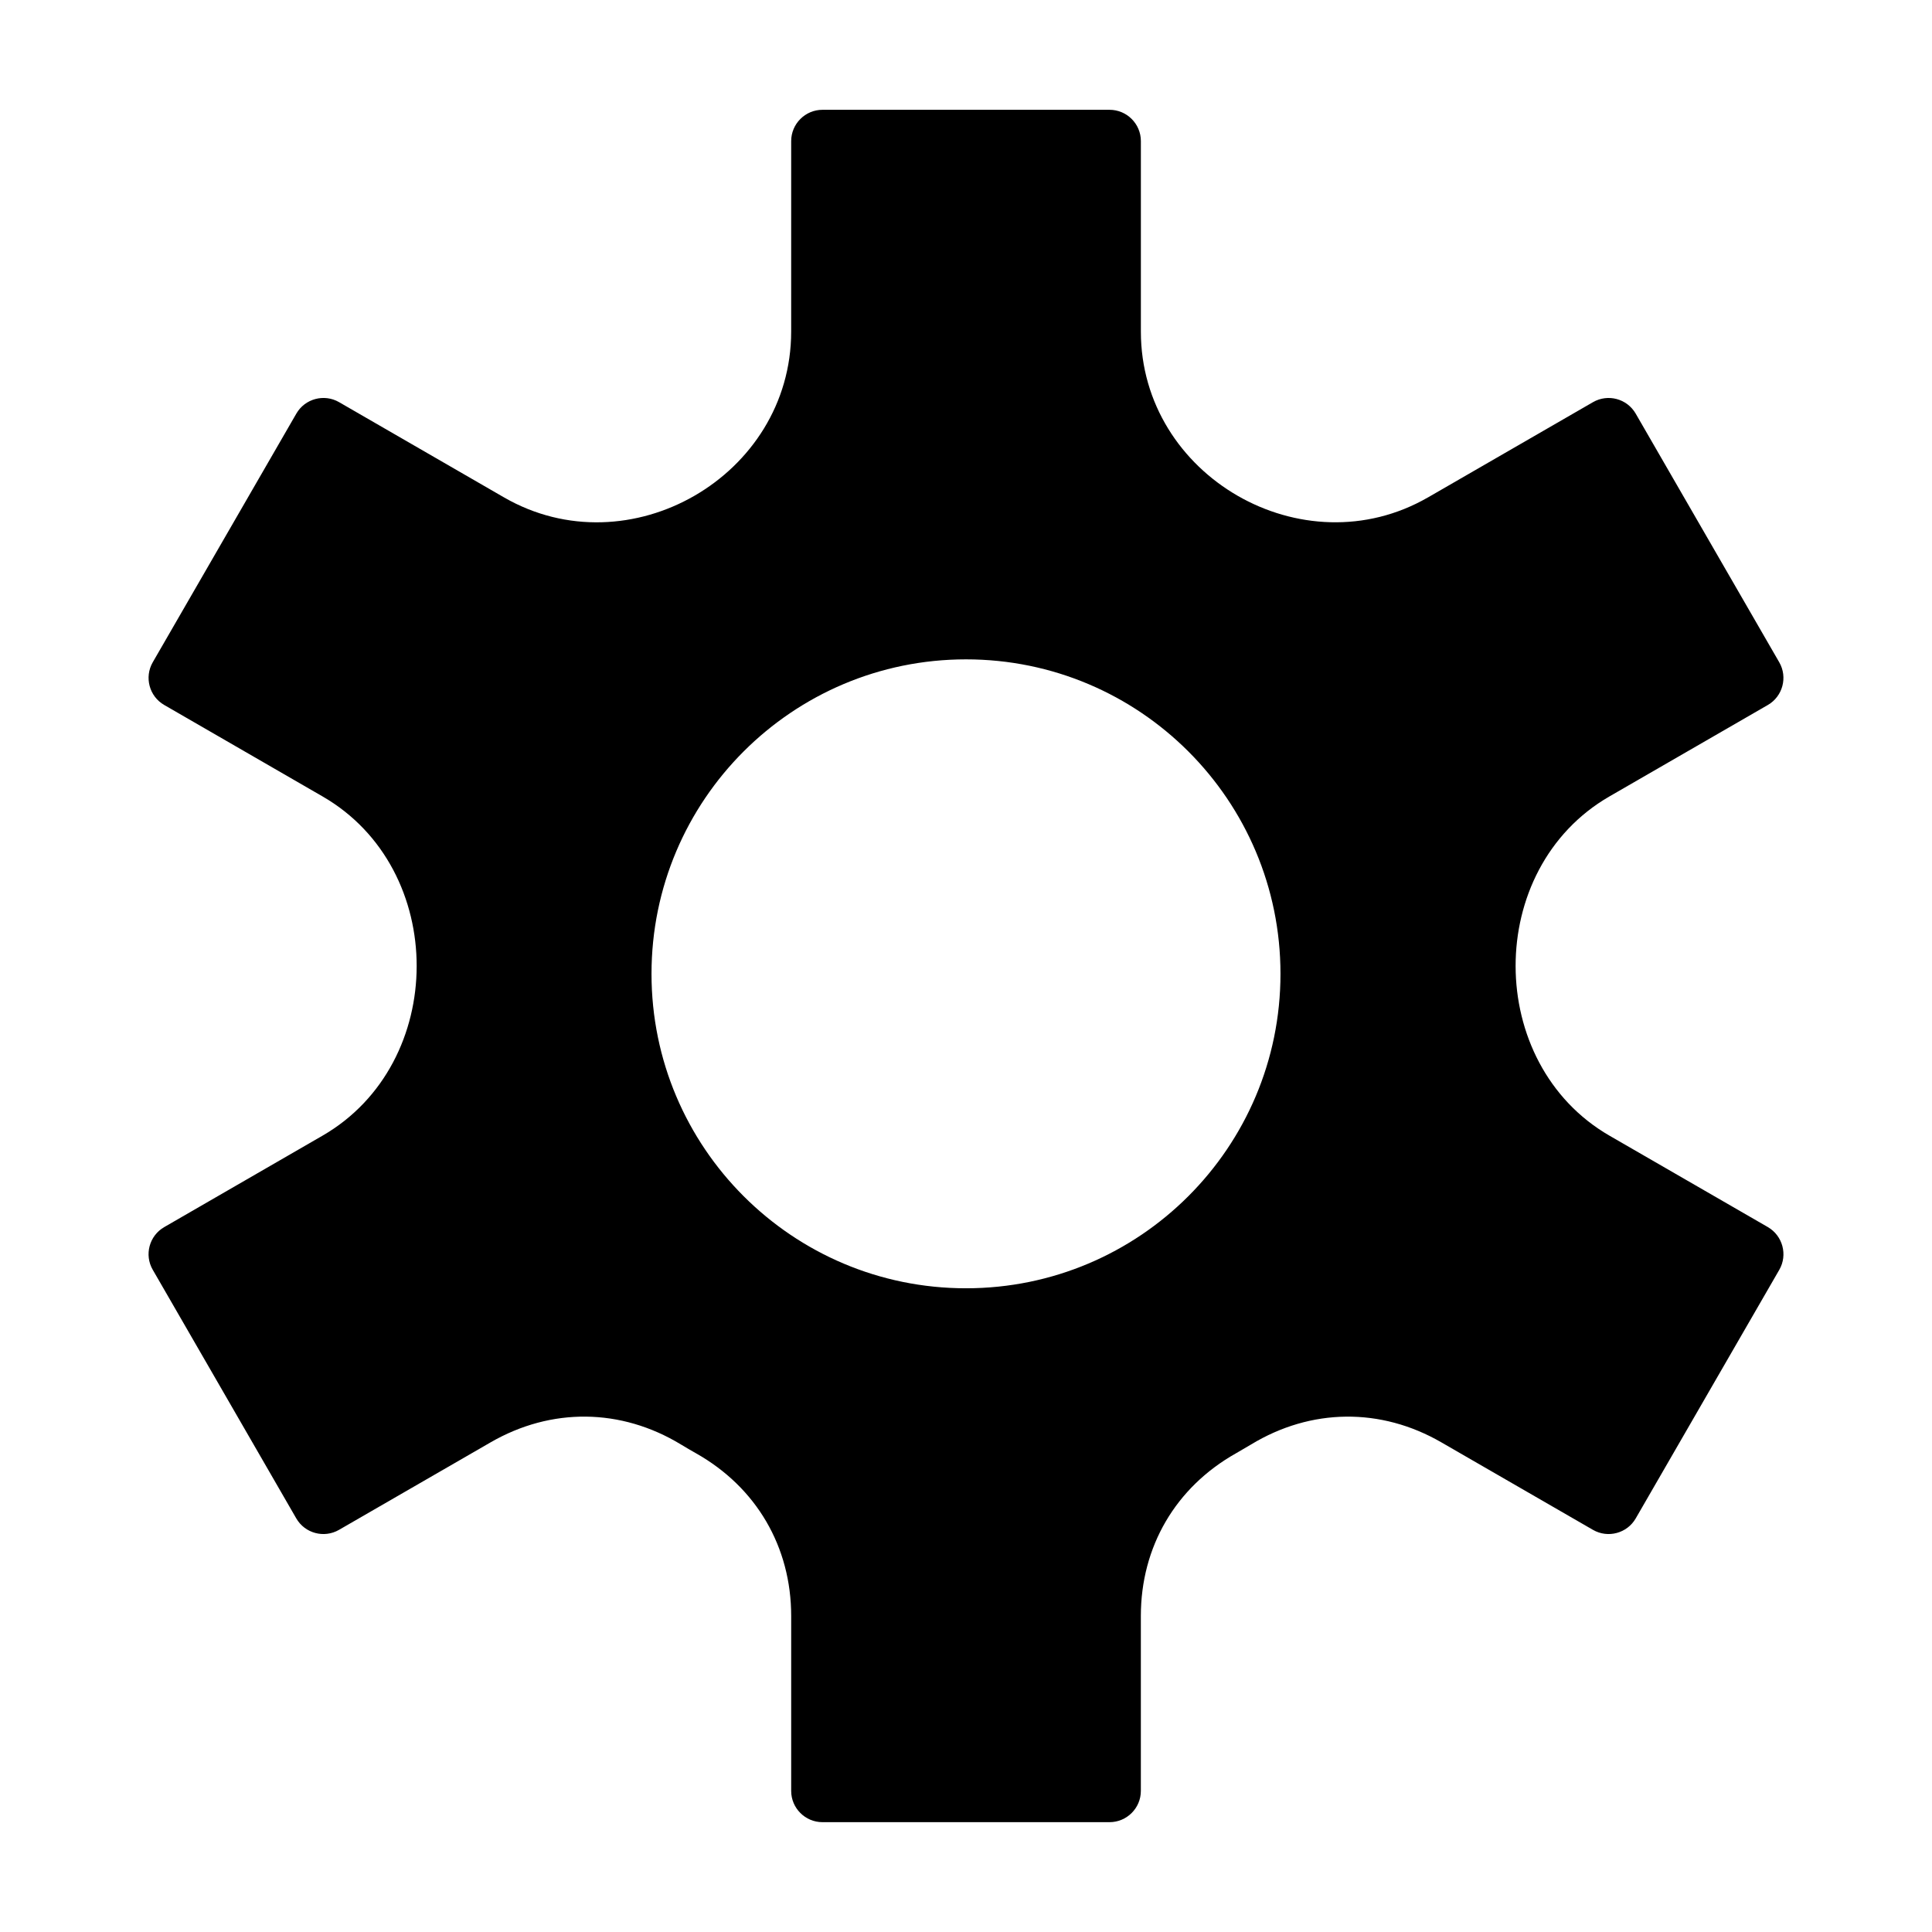 <?xml version="1.0" encoding="UTF-8"?>
<!-- Uploaded to: SVG Repo, www.svgrepo.com, Generator: SVG Repo Mixer Tools -->
<svg fill="#000000" width="800px" height="800px" version="1.1" viewBox="144 144 512 512" xmlns="http://www.w3.org/2000/svg">
 <path d="m522.45 275.81 43.711-25.234c3.953-2.281 9.023-0.926 11.316 3.039l38.043 65.898c2.281 3.949 0.926 9.039-3.031 11.32l-41.977 24.234c-33.25 19.191-33.055 70.816 0.039 89.91l41.938 24.207c3.953 2.289 5.316 7.375 3.043 11.324l-38.055 65.898c-2.273 3.934-7.359 5.309-11.316 3.027l-40.188-23.195c-16.051-9.281-34.547-9.07-50.41 0.555-1.352 0.805-2.676 1.582-4.047 2.367-15.984 9.008-25.18 24.762-25.18 43.105v46.355c0 4.555-3.727 8.273-8.289 8.273h-76.102c-4.543 0-8.273-3.715-8.273-8.273v-46.355c0-18.332-9.211-34.082-25.184-43.105-1.359-0.754-2.711-1.562-4.047-2.367-15.871-9.633-34.355-9.836-50.426-0.555l-40.184 23.195c-3.949 2.273-9.027 0.926-11.316-3.043l-38.035-65.887c-2.289-3.949-0.926-9.023 3.043-11.309l41.941-24.223c33.207-19.176 33.336-70.664 0.039-89.895l-41.984-24.25c-3.965-2.281-5.316-7.359-3.043-11.309l38.059-65.91c2.273-3.949 7.359-5.316 11.309-3.039l43.715 25.242c33.141 19.141 76.109-5.633 76.109-43.938l0.004-50.484c0-4.566 3.727-8.289 8.289-8.289h76.094c4.559 0 8.289 3.719 8.289 8.289v50.48c-0.012 38.305 42.977 63.066 76.105 43.938zm-122.45 42.926c-46.027 0-83.344 37.316-83.344 83.336 0 46.02 37.316 83.336 83.344 83.336 46.023 0 83.34-37.316 83.34-83.336 0-46.023-37.312-83.336-83.34-83.336z" fill-rule="evenodd"/>
</svg>